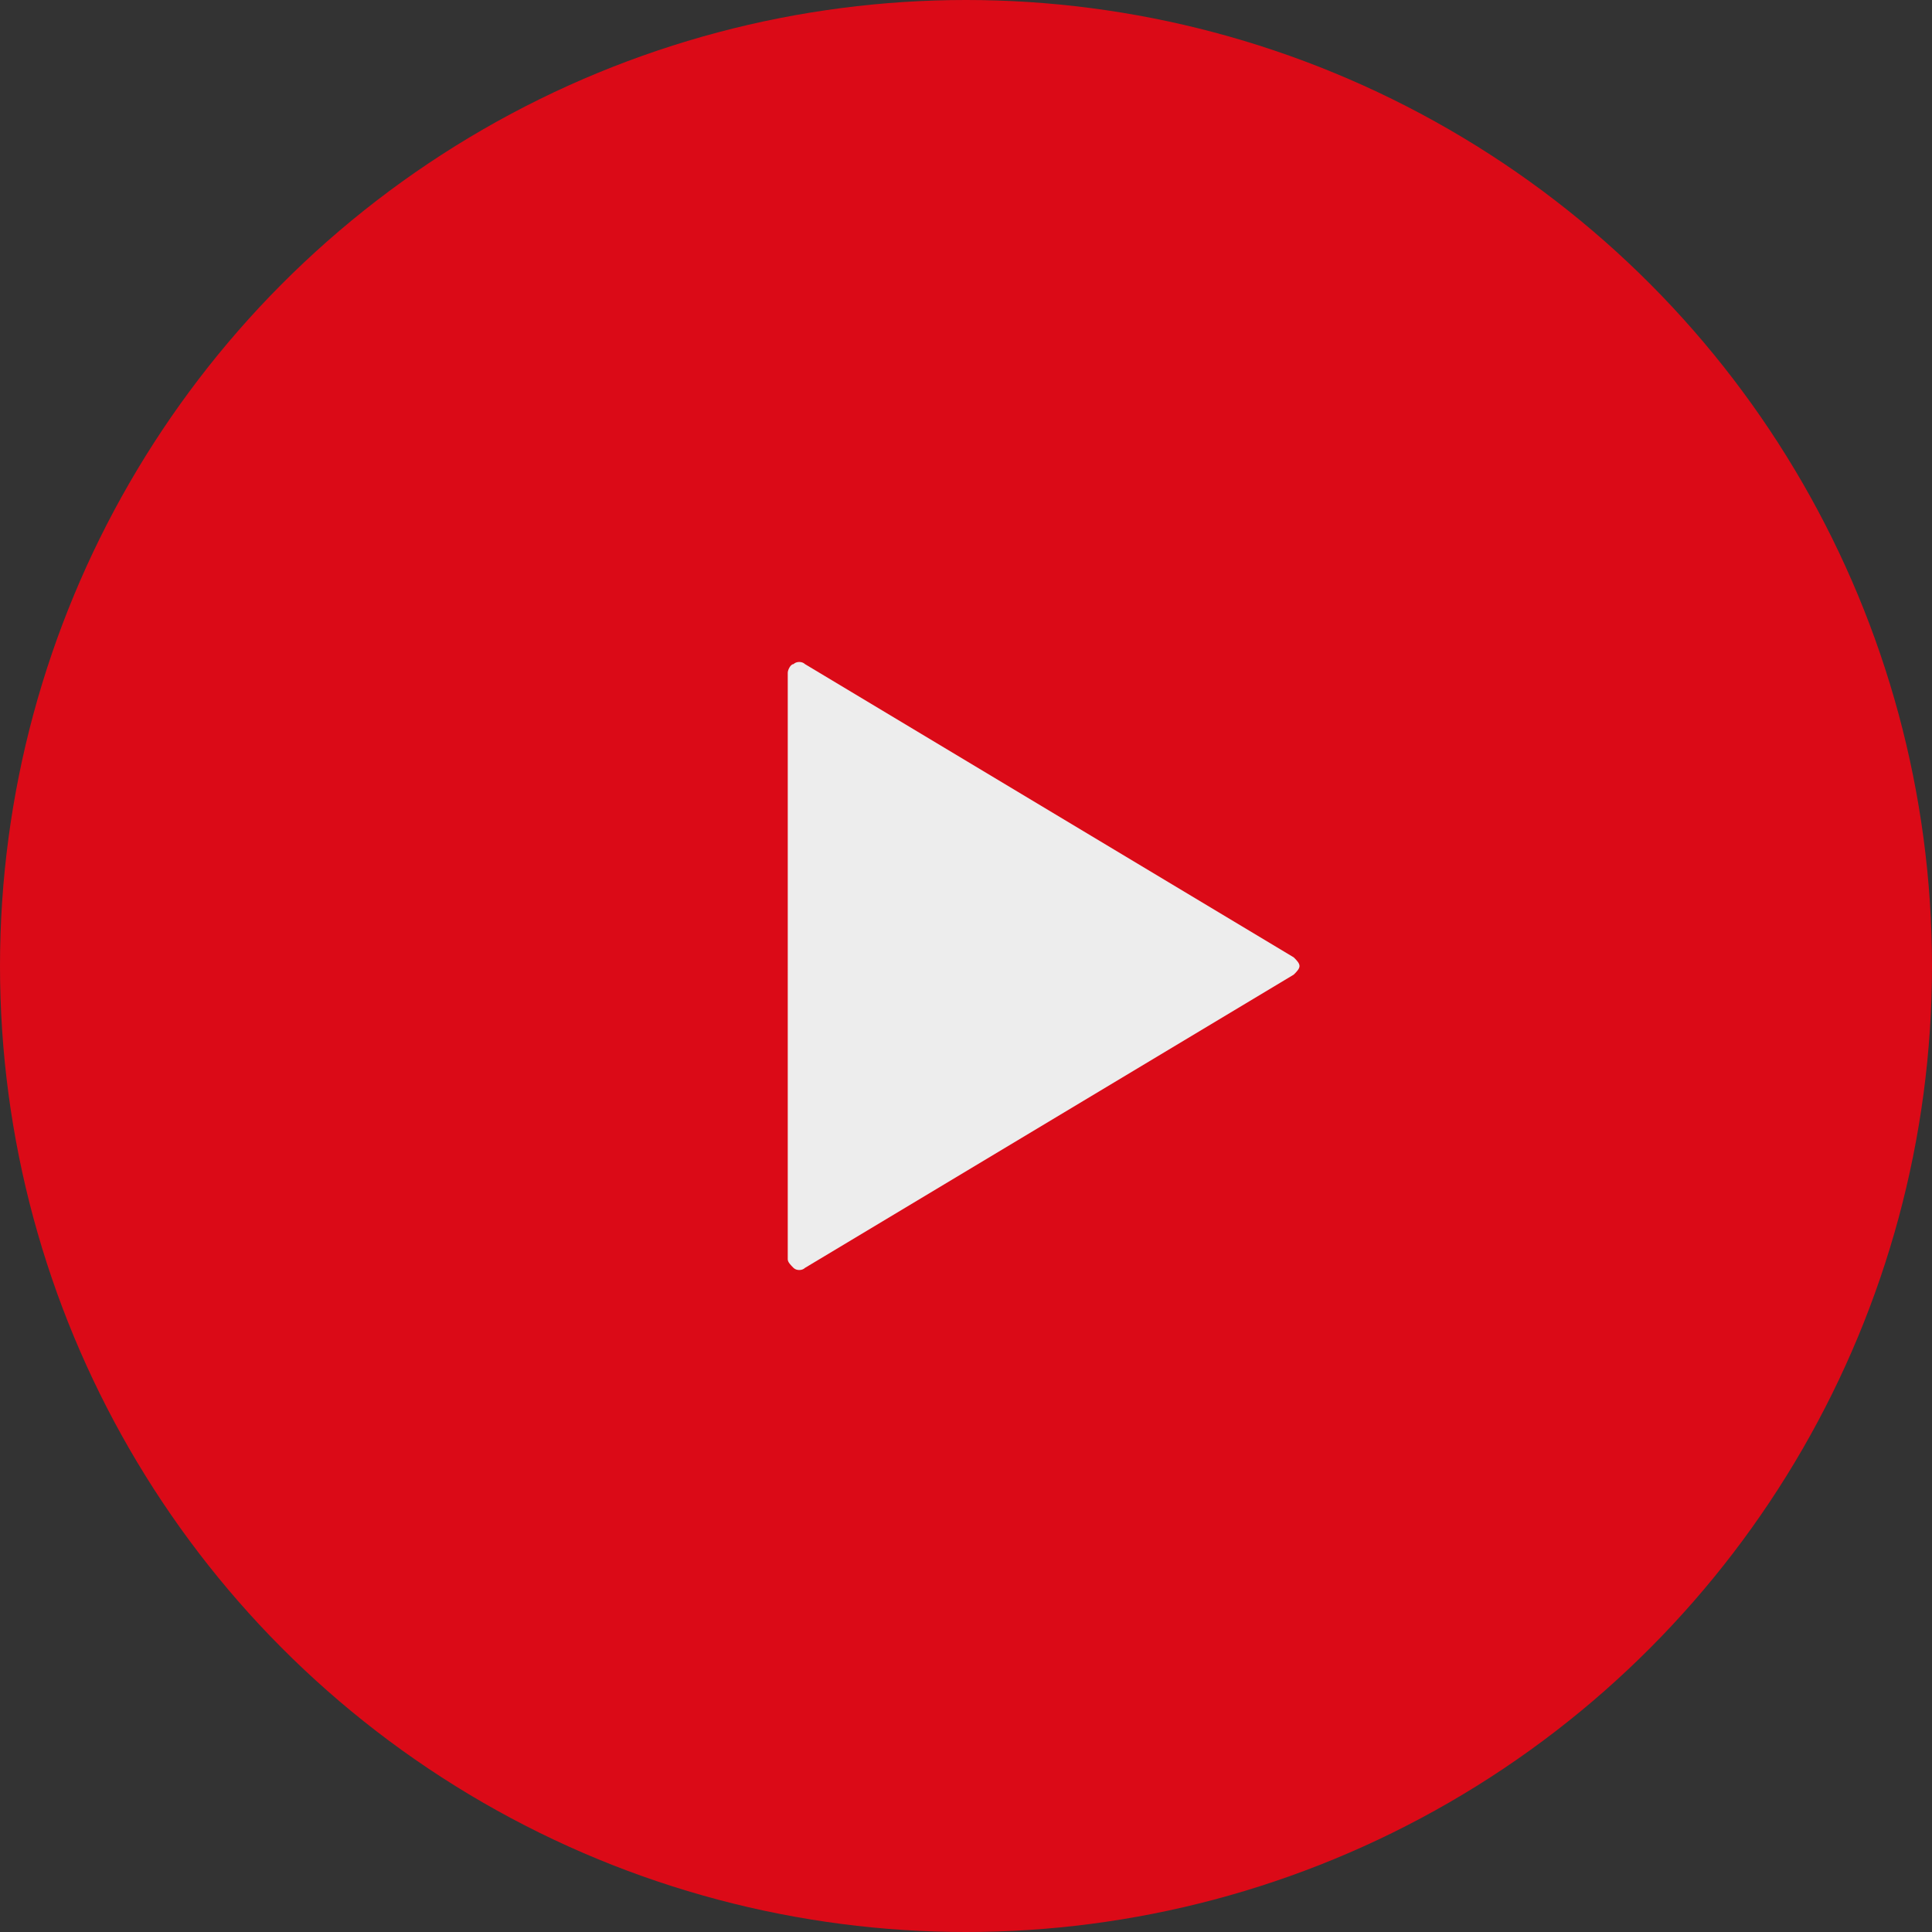 <?xml version="1.0" encoding="utf-8"?>
<!-- Generator: Adobe Illustrator 25.4.5, SVG Export Plug-In . SVG Version: 6.00 Build 0)  -->
<svg version="1.1" id="レイヤー_1" xmlns="http://www.w3.org/2000/svg" xmlns:xlink="http://www.w3.org/1999/xlink" x="0px"
	 y="0px" viewBox="0 0 67.2 67.2" style="enable-background:new 0 0 67.2 67.2;" xml:space="preserve">
<rect x="0" y="0" width="67.2" height="67.2" fill="#333333" stroke="none"/>
<style type="text/css">
	.st0{fill:#DB0A17;}
	.st1{fill:#EDEDED;}
</style>
<circle class="st0" cx="33.6" cy="33.6" r="33.6"/>
<path class="st1" d="M45,33.9l-17,10.2c-0.1,0.1-0.3,0.1-0.4,0c-0.1-0.1-0.2-0.2-0.2-0.3V33.6V23.4c0-0.1,0.1-0.3,0.2-0.3
	c0.1-0.1,0.3-0.1,0.4,0l17,10.2c0.1,0.1,0.2,0.2,0.2,0.3C45.2,33.7,45.1,33.8,45,33.9z"/>
</svg>
